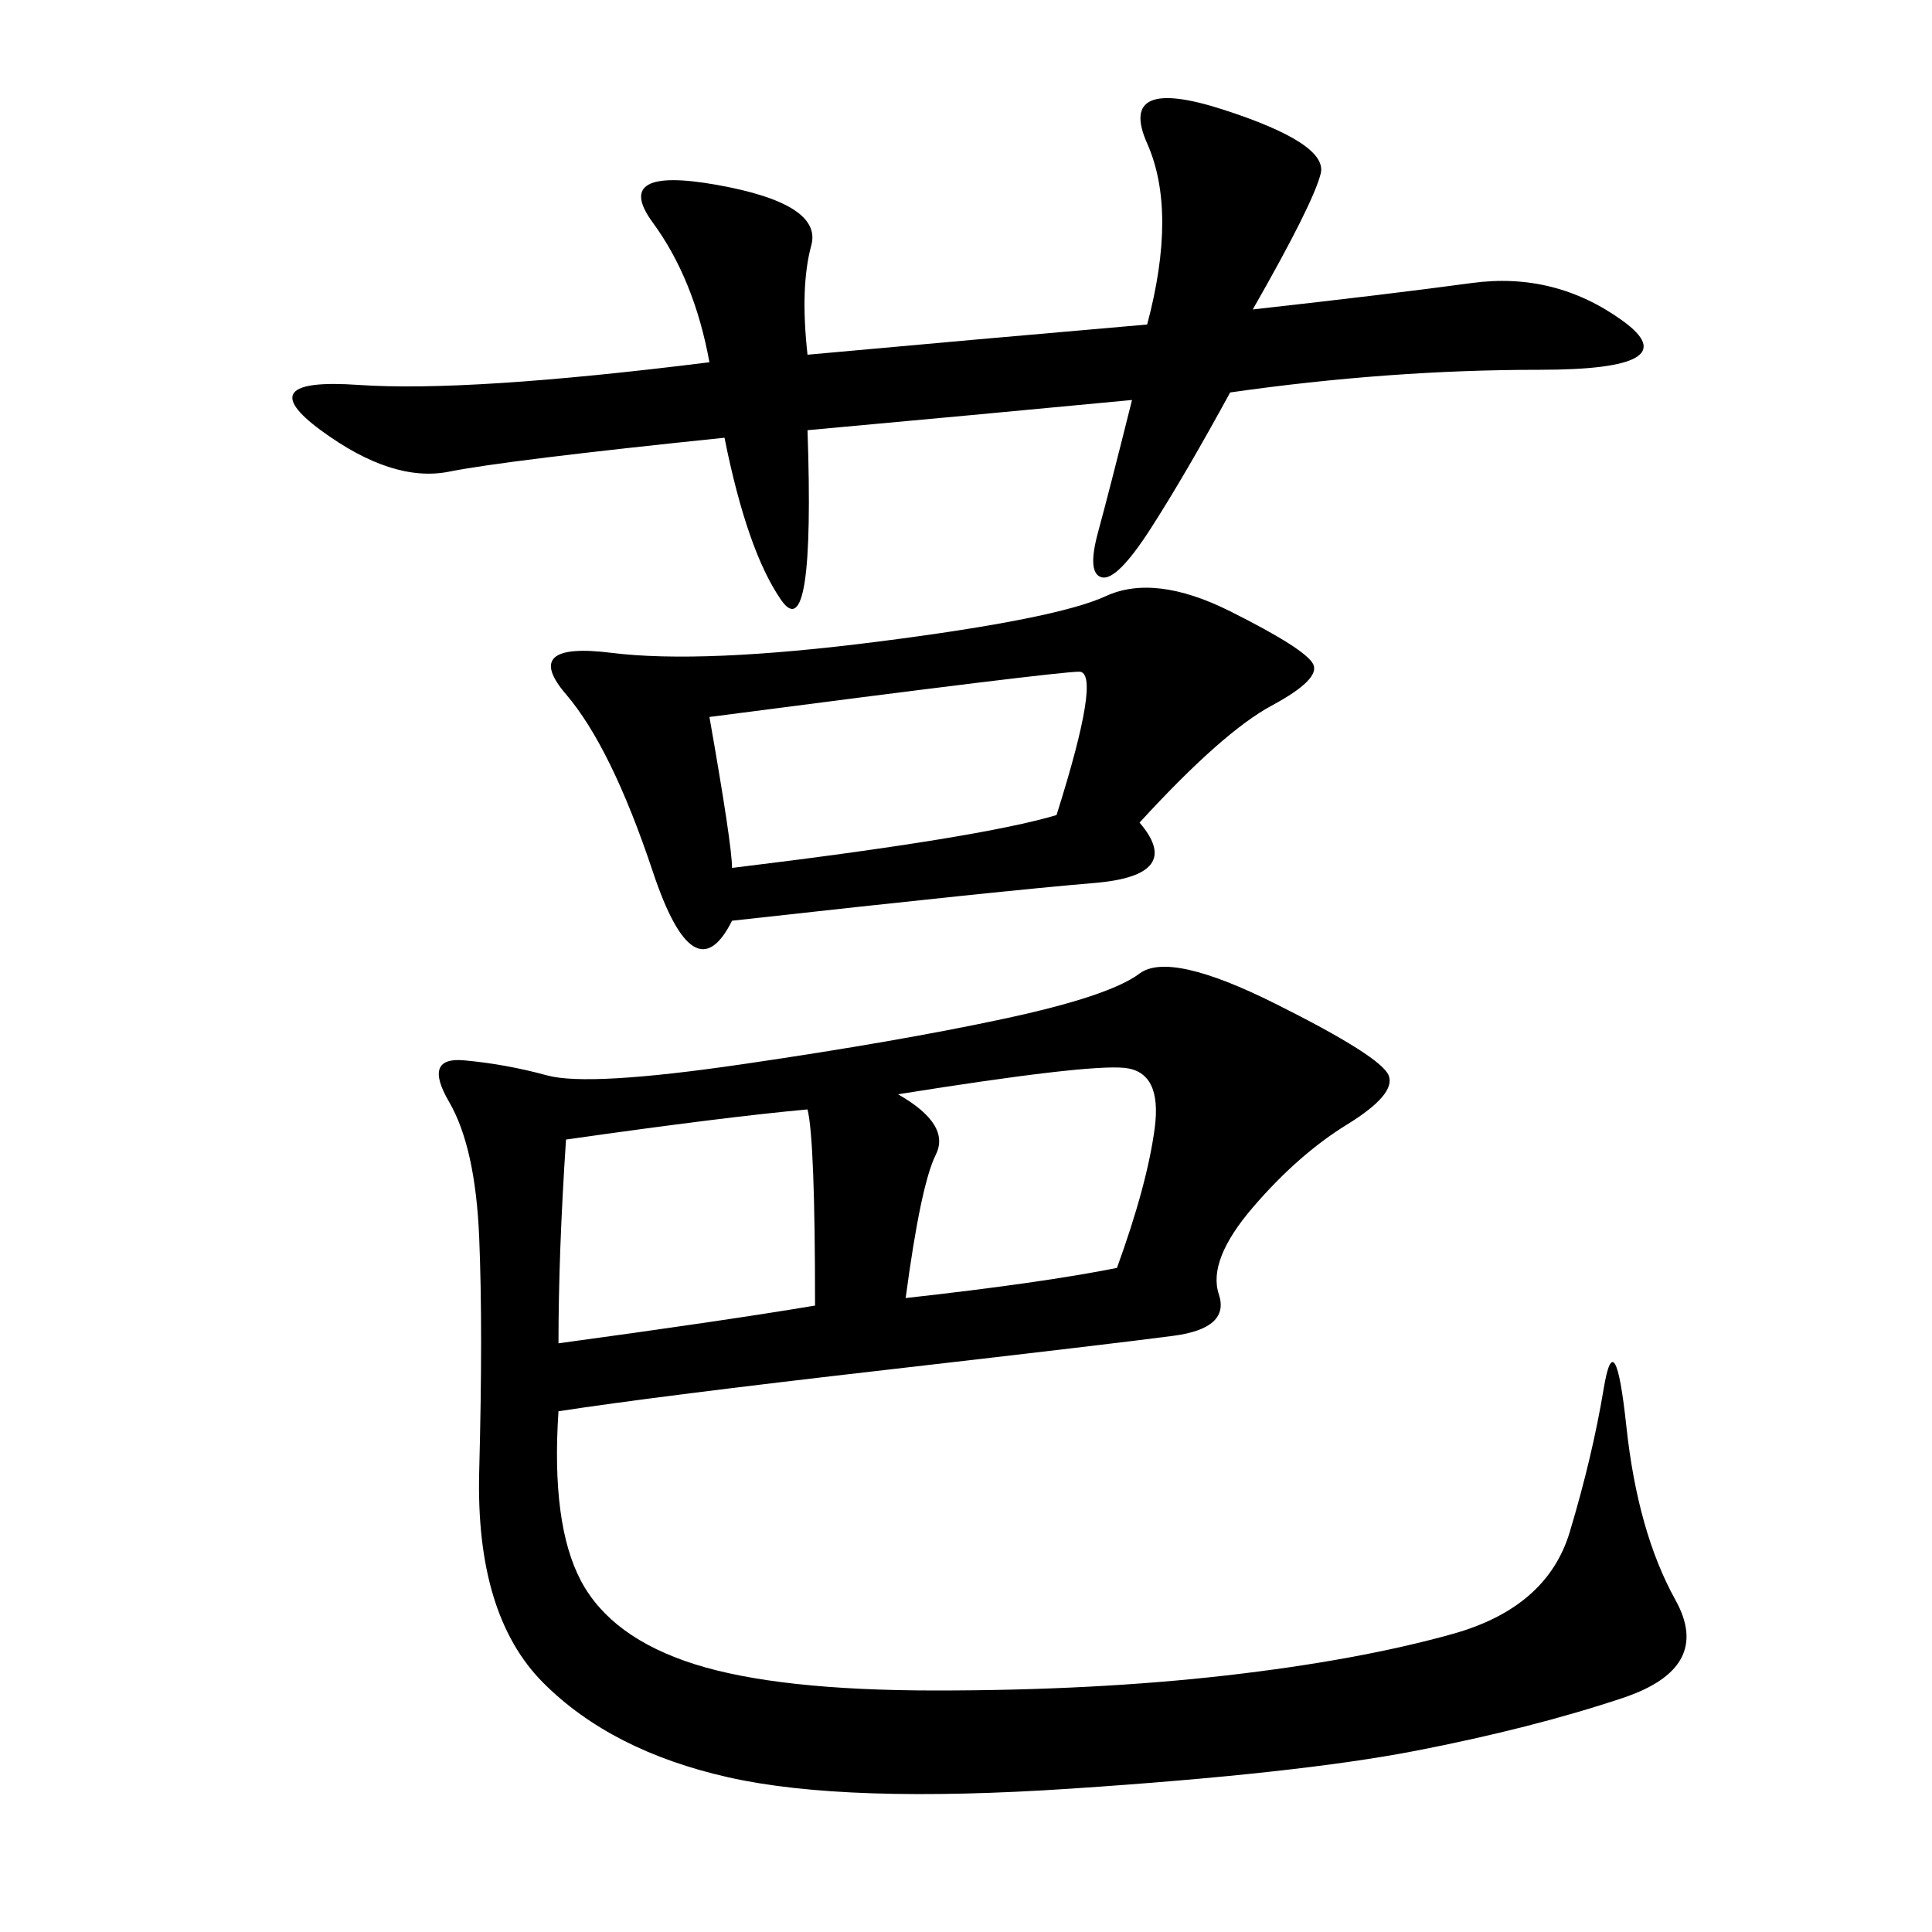 <svg xmlns="http://www.w3.org/2000/svg" xmlns:xlink="http://www.w3.org/1999/xlink" width="300" height="300"><path d="M86.72 219.14Q85.55 236.72 90.23 245.51Q94.92 254.30 107.81 258.40Q120.70 262.50 145.31 262.50L145.31 262.50Q169.92 262.50 190.43 260.16Q210.94 257.81 225.59 253.71Q240.23 249.61 243.75 237.89Q247.27 226.17 249.02 215.63Q250.78 205.08 252.54 221.48Q254.30 237.89 260.16 248.44Q266.02 258.98 251.95 263.67Q237.89 268.36 219.73 271.88Q201.56 275.39 166.41 277.73Q131.25 280.08 113.09 275.98Q94.92 271.88 84.38 261.33Q73.83 250.78 74.41 228.52Q75 206.25 74.41 192.19Q73.83 178.13 69.73 171.09Q65.63 164.06 72.07 164.65Q78.52 165.23 84.96 166.99Q91.41 168.75 115.43 165.23Q139.45 161.72 155.86 158.20Q172.27 154.69 176.95 151.17Q181.64 147.66 198.05 155.86Q214.45 164.06 215.63 166.99Q216.80 169.92 209.18 174.61Q201.56 179.30 194.53 187.50Q187.50 195.70 189.26 200.98Q191.02 206.25 182.23 207.42Q173.44 208.59 137.70 212.70Q101.95 216.80 86.72 219.14L86.72 219.14ZM125.39 55.08Q151.17 52.73 178.13 50.39L178.13 50.39Q182.81 32.81 178.13 22.27Q173.44 11.72 189.84 16.99Q206.25 22.27 205.08 26.95Q203.91 31.64 194.53 48.05L194.53 48.05Q215.63 45.70 228.52 43.95Q241.41 42.19 251.95 49.80Q262.50 57.42 239.06 57.42L239.06 57.42Q215.63 57.42 191.02 60.94L191.02 60.94Q183.98 73.83 178.71 82.03Q173.44 90.23 171.09 89.65Q168.75 89.06 170.51 82.62Q172.27 76.17 175.78 62.11L175.78 62.11Q151.17 64.45 125.39 66.80L125.39 66.80Q126.56 100.78 121.29 93.16Q116.02 85.55 112.50 67.97L112.50 67.97Q78.52 71.48 69.73 73.24Q60.94 75 49.80 66.80Q38.67 58.59 55.66 59.77Q72.66 60.94 110.16 56.25L110.16 56.25Q107.81 43.36 101.37 34.57Q94.92 25.78 111.33 28.71Q127.73 31.64 125.98 38.09Q124.22 44.53 125.39 55.08L125.39 55.08ZM176.95 127.73Q183.98 135.94 169.92 137.11Q155.86 138.28 113.67 142.97L113.67 142.97Q107.81 154.69 101.37 135.35Q94.92 116.02 87.89 107.81Q80.86 99.61 94.92 101.37Q108.98 103.13 136.52 99.61Q164.06 96.09 171.68 92.58Q179.30 89.06 191.02 94.92Q202.73 100.78 203.91 103.13Q205.08 105.47 197.46 109.57Q189.84 113.67 176.95 127.73L176.95 127.73ZM110.16 111.33Q113.67 131.25 113.67 134.77L113.67 134.77Q152.34 130.08 164.06 126.56L164.06 126.56Q171.09 104.30 167.58 104.30L167.58 104.30Q164.06 104.30 110.16 111.33L110.16 111.33ZM87.89 176.95Q86.72 194.53 86.72 208.59L86.72 208.59Q112.50 205.08 126.56 202.73L126.56 202.73Q126.56 176.95 125.39 172.27L125.39 172.27Q112.50 173.44 87.89 176.95L87.89 176.95ZM140.63 201.56Q161.72 199.22 173.44 196.88L173.44 196.88Q178.13 183.98 179.30 175.20Q180.47 166.41 174.61 165.82Q168.75 165.23 139.45 169.92L139.45 169.92Q147.66 174.61 145.31 179.30Q142.97 183.98 140.63 201.56L140.63 201.56Z"/></svg>
